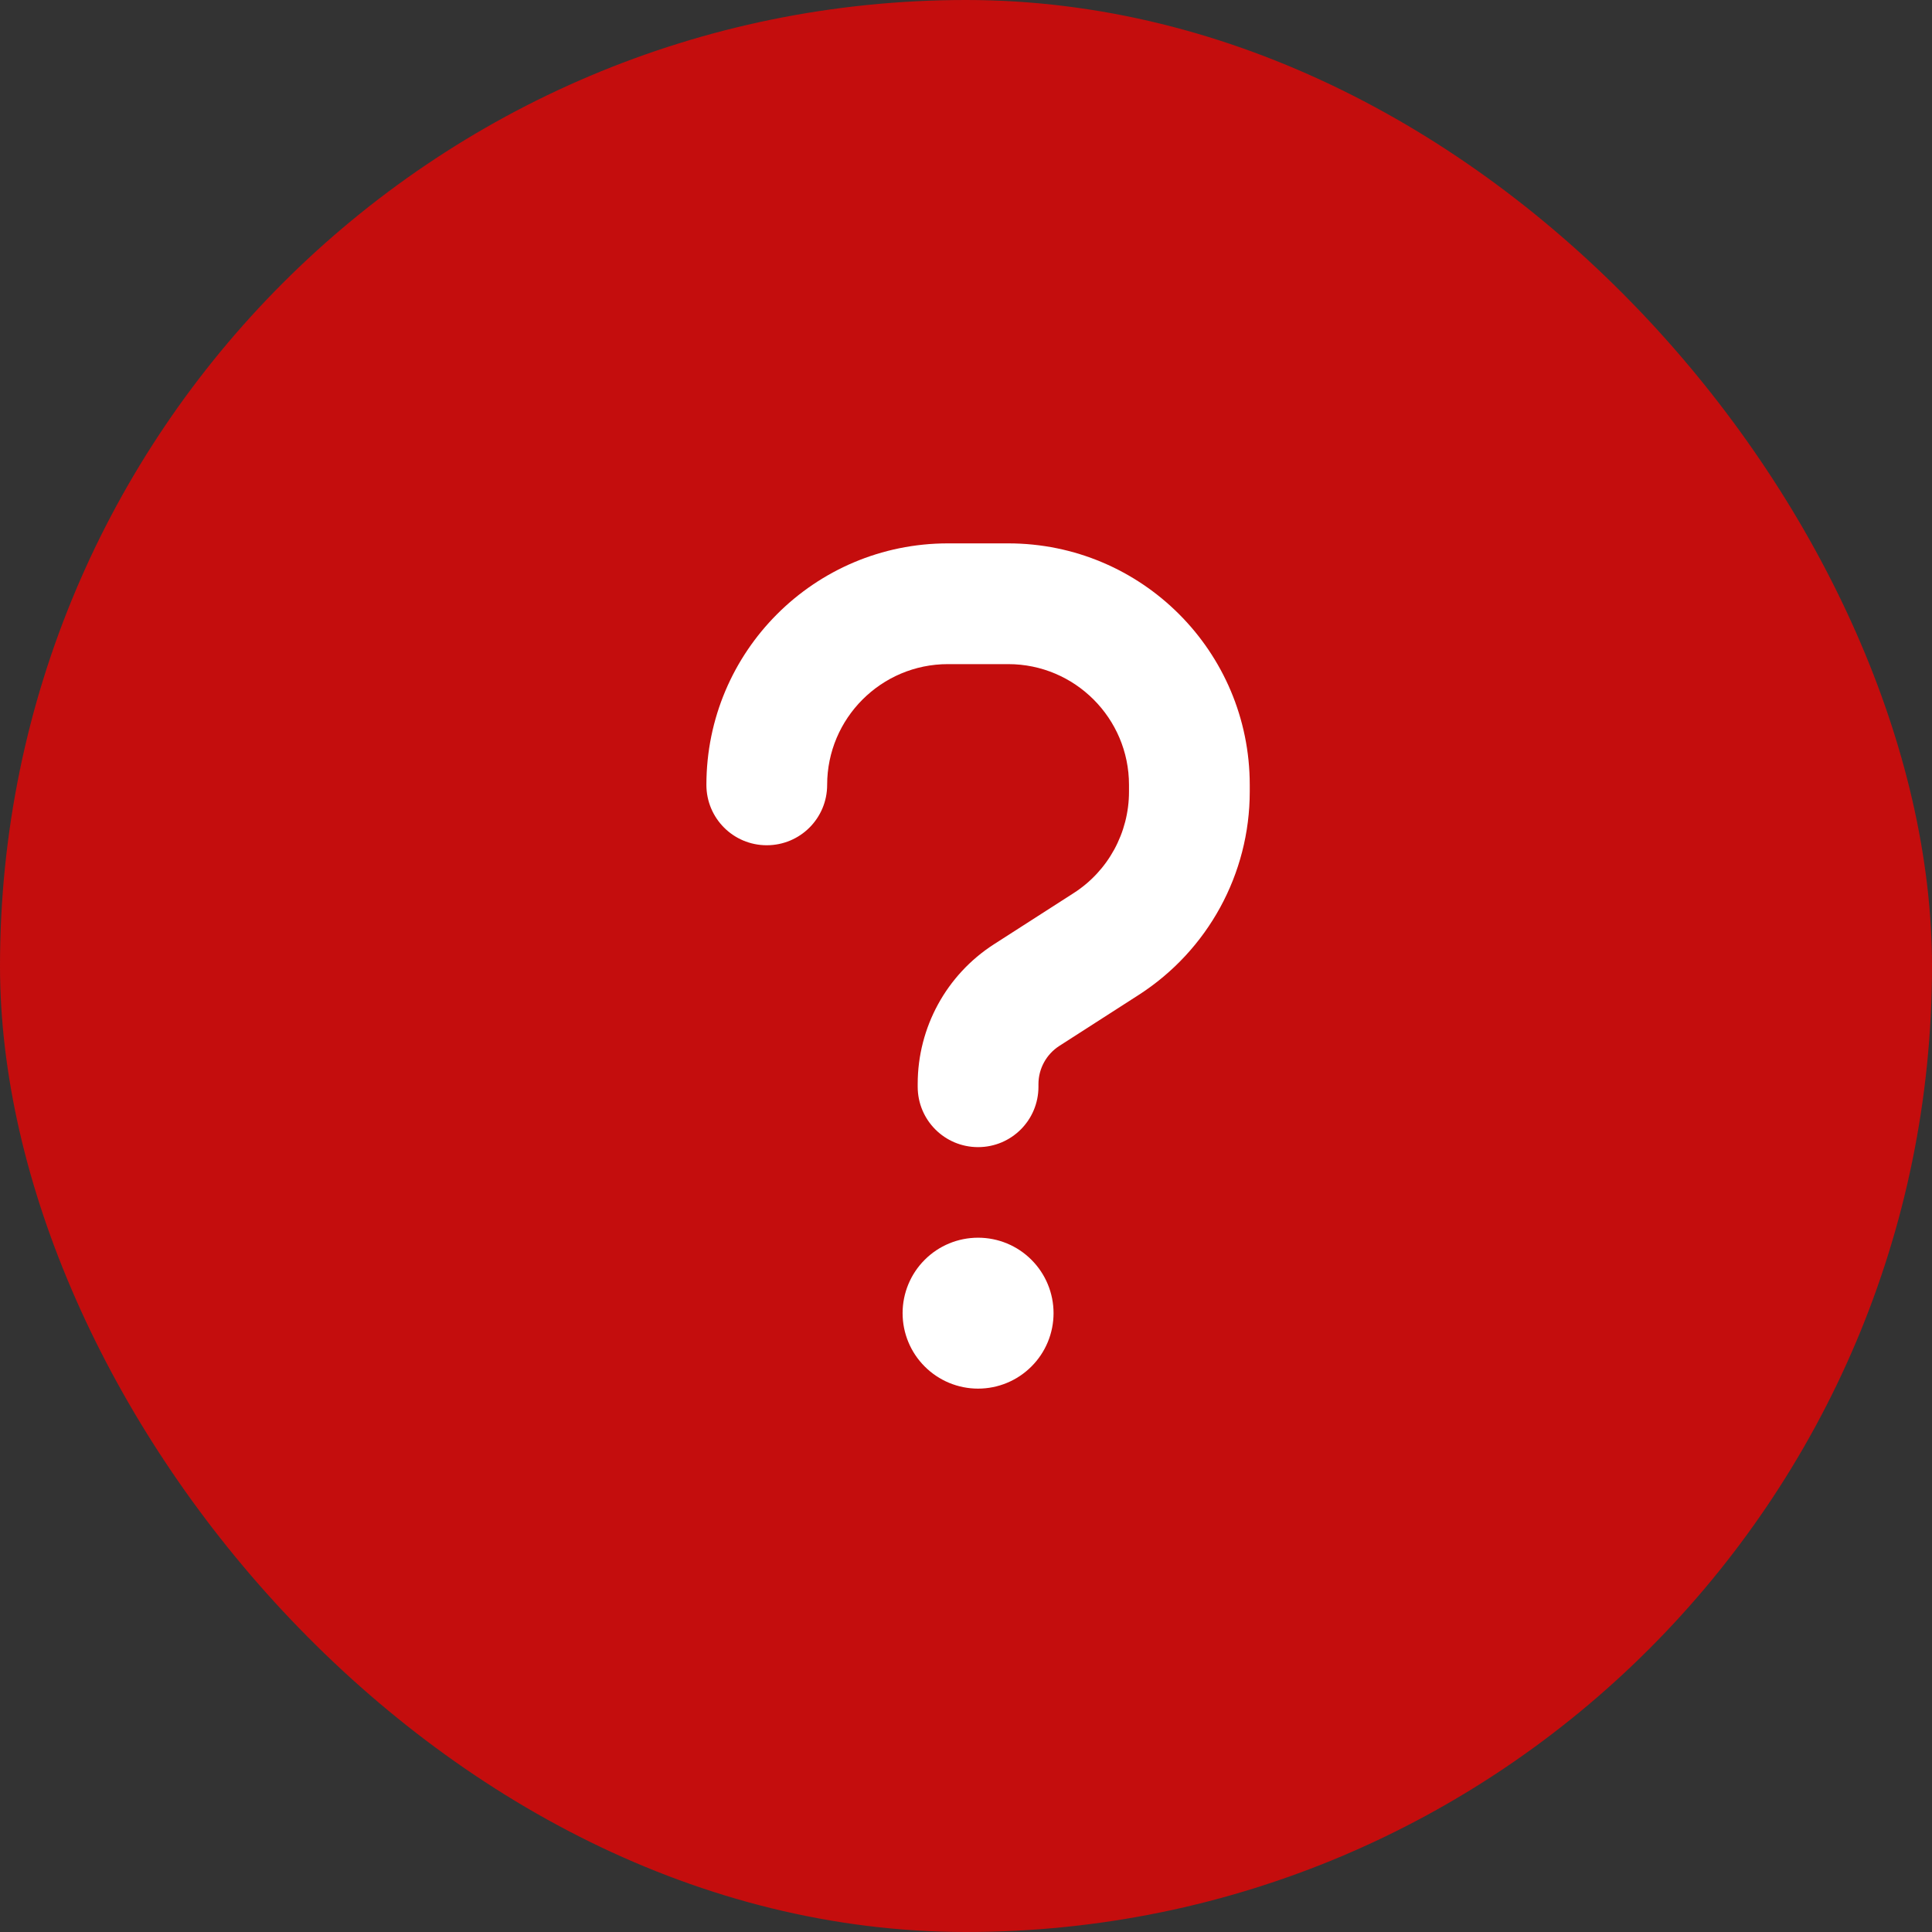 <svg width="60" height="60" viewBox="0 0 60 60" fill="none" xmlns="http://www.w3.org/2000/svg">
<rect x="0" y="0" width="60" height="60" fill="#333333" stroke="none"/>
<rect width="60" height="60" rx="30" fill="#C40D0D"/>
<path d="M25.688 24.375C25.688 22.307 27.369 20.625 29.438 20.625H31.312C33.381 20.625 35.062 22.307 35.062 24.375V24.586C35.062 25.863 34.412 27.053 33.34 27.738L30.867 29.326C29.391 30.275 28.5 31.91 28.5 33.662V33.75C28.5 34.787 29.338 35.625 30.375 35.625C31.412 35.625 32.25 34.787 32.25 33.75V33.668C32.25 33.188 32.496 32.742 32.895 32.484L35.367 30.896C37.512 29.514 38.812 27.141 38.812 24.586V24.375C38.812 20.232 35.455 16.875 31.312 16.875H29.438C25.295 16.875 21.938 20.232 21.938 24.375C21.938 25.412 22.775 26.25 23.812 26.25C24.85 26.25 25.688 25.412 25.688 24.375ZM30.375 43.125C30.997 43.125 31.593 42.878 32.032 42.438C32.472 41.999 32.719 41.403 32.719 40.781C32.719 40.16 32.472 39.563 32.032 39.124C31.593 38.684 30.997 38.438 30.375 38.438C29.753 38.438 29.157 38.684 28.718 39.124C28.278 39.563 28.031 40.16 28.031 40.781C28.031 41.403 28.278 41.999 28.718 42.438C29.157 42.878 29.753 43.125 30.375 43.125Z" fill="white"/>
</svg>
